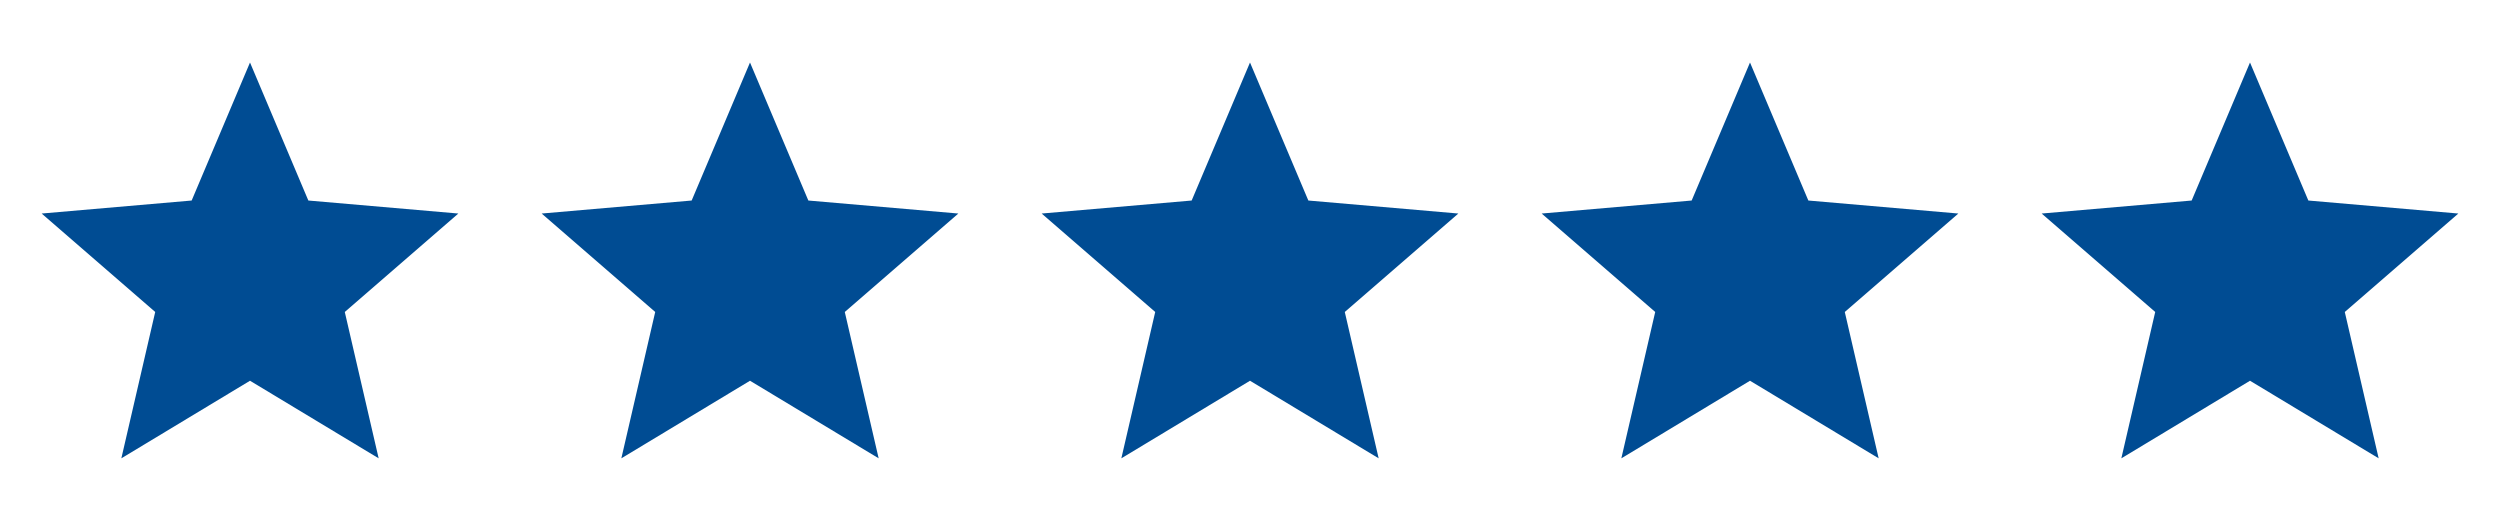 <svg xmlns="http://www.w3.org/2000/svg" width="167" height="34" viewBox="0 0 167 34" fill="none"><path d="M8.106 30.616L10.368 20.84L2.783 14.264L12.803 13.395L16.7 4.175L20.597 13.395L30.617 14.264L23.032 20.84L25.294 30.616L16.7 25.433L8.106 30.616Z" fill="#004C93"></path><path d="M41.506 30.616L43.768 20.84L36.183 14.264L46.203 13.395L50.1 4.175L53.997 13.395L64.017 14.264L56.432 20.84L58.694 30.616L50.1 25.433L41.506 30.616Z" fill="#004C93"></path><path d="M74.906 30.616L77.168 20.84L69.583 14.264L79.603 13.395L83.5 4.175L87.397 13.395L97.417 14.264L89.832 20.84L92.094 30.616L83.5 25.433L74.906 30.616Z" fill="#004C93"></path><path d="M108.306 30.616L110.568 20.84L102.983 14.264L113.003 13.395L116.9 4.175L120.797 13.395L130.817 14.264L123.232 20.84L125.494 30.616L116.9 25.433L108.306 30.616Z" fill="#004C93"></path><path d="M141.706 30.616L143.968 20.84L136.383 14.264L146.403 13.395L150.3 4.175L154.197 13.395L164.217 14.264L156.632 20.84L158.894 30.616L150.3 25.433L141.706 30.616Z" fill="#004C93"></path></svg>